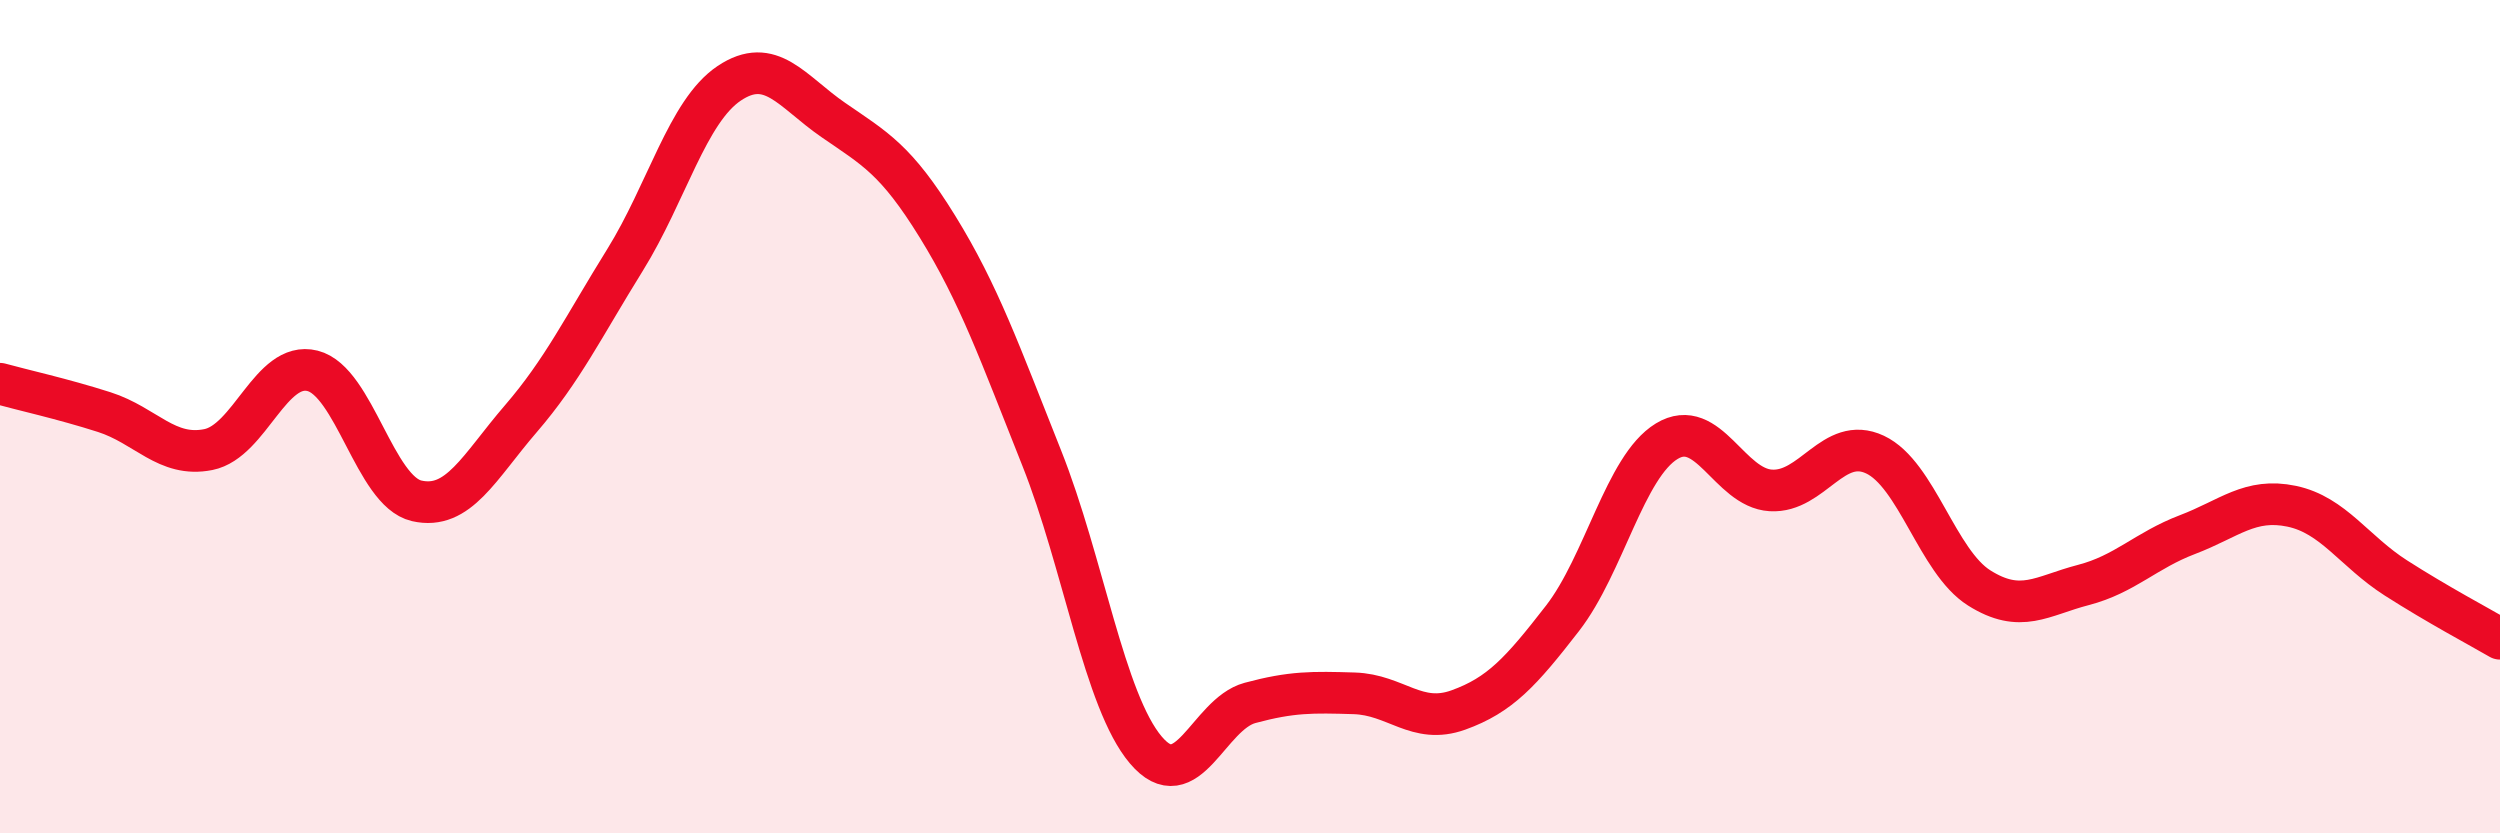 
    <svg width="60" height="20" viewBox="0 0 60 20" xmlns="http://www.w3.org/2000/svg">
      <path
        d="M 0,9.21 C 0.5,9.35 1.5,9.57 2.5,9.89 C 3.5,10.21 4,10.99 5,10.79 C 6,10.59 6.5,8.65 7.5,8.9 C 8.5,9.15 9,11.79 10,12.02 C 11,12.25 11.5,11.21 12.5,10.05 C 13.5,8.89 14,7.85 15,6.24 C 16,4.63 16.5,2.67 17.5,2 C 18.5,1.33 19,2.19 20,2.88 C 21,3.57 21.5,3.82 22.5,5.44 C 23.5,7.06 24,8.48 25,10.99 C 26,13.5 26.5,16.82 27.5,18 C 28.5,19.18 29,17.14 30,16.87 C 31,16.6 31.5,16.61 32.5,16.64 C 33.5,16.67 34,17.4 35,17.04 C 36,16.68 36.5,16.13 37.5,14.84 C 38.5,13.55 39,11.2 40,10.59 C 41,9.98 41.5,11.71 42.5,11.77 C 43.5,11.83 44,10.44 45,10.91 C 46,11.38 46.5,13.48 47.5,14.11 C 48.5,14.74 49,14.3 50,14.04 C 51,13.78 51.5,13.21 52.5,12.83 C 53.5,12.45 54,11.94 55,12.15 C 56,12.36 56.5,13.23 57.5,13.87 C 58.5,14.51 59.5,15.04 60,15.33L60 20L0 20Z"
        fill="#EB0A25"
        opacity="0.1"
        stroke-linecap="round"
        stroke-linejoin="round"
      />
      <path
        d="M 0,9.21 C 0.5,9.35 1.5,9.57 2.5,9.89 C 3.5,10.21 4,10.99 5,10.79 C 6,10.59 6.5,8.65 7.5,8.9 C 8.5,9.15 9,11.79 10,12.02 C 11,12.25 11.5,11.21 12.5,10.05 C 13.5,8.89 14,7.85 15,6.24 C 16,4.63 16.5,2.67 17.5,2 C 18.5,1.33 19,2.19 20,2.88 C 21,3.57 21.5,3.82 22.5,5.44 C 23.5,7.06 24,8.48 25,10.99 C 26,13.5 26.5,16.82 27.5,18 C 28.5,19.18 29,17.14 30,16.87 C 31,16.6 31.5,16.61 32.5,16.64 C 33.5,16.67 34,17.4 35,17.04 C 36,16.68 36.5,16.13 37.5,14.84 C 38.5,13.55 39,11.2 40,10.59 C 41,9.98 41.5,11.71 42.5,11.77 C 43.5,11.83 44,10.44 45,10.91 C 46,11.38 46.5,13.48 47.5,14.11 C 48.5,14.74 49,14.3 50,14.04 C 51,13.78 51.5,13.21 52.5,12.83 C 53.5,12.45 54,11.94 55,12.15 C 56,12.36 56.5,13.23 57.5,13.87 C 58.5,14.51 59.5,15.04 60,15.33"
        stroke="#EB0A25"
        stroke-width="1"
        fill="none"
        stroke-linecap="round"
        stroke-linejoin="round"
      />
    </svg>
  